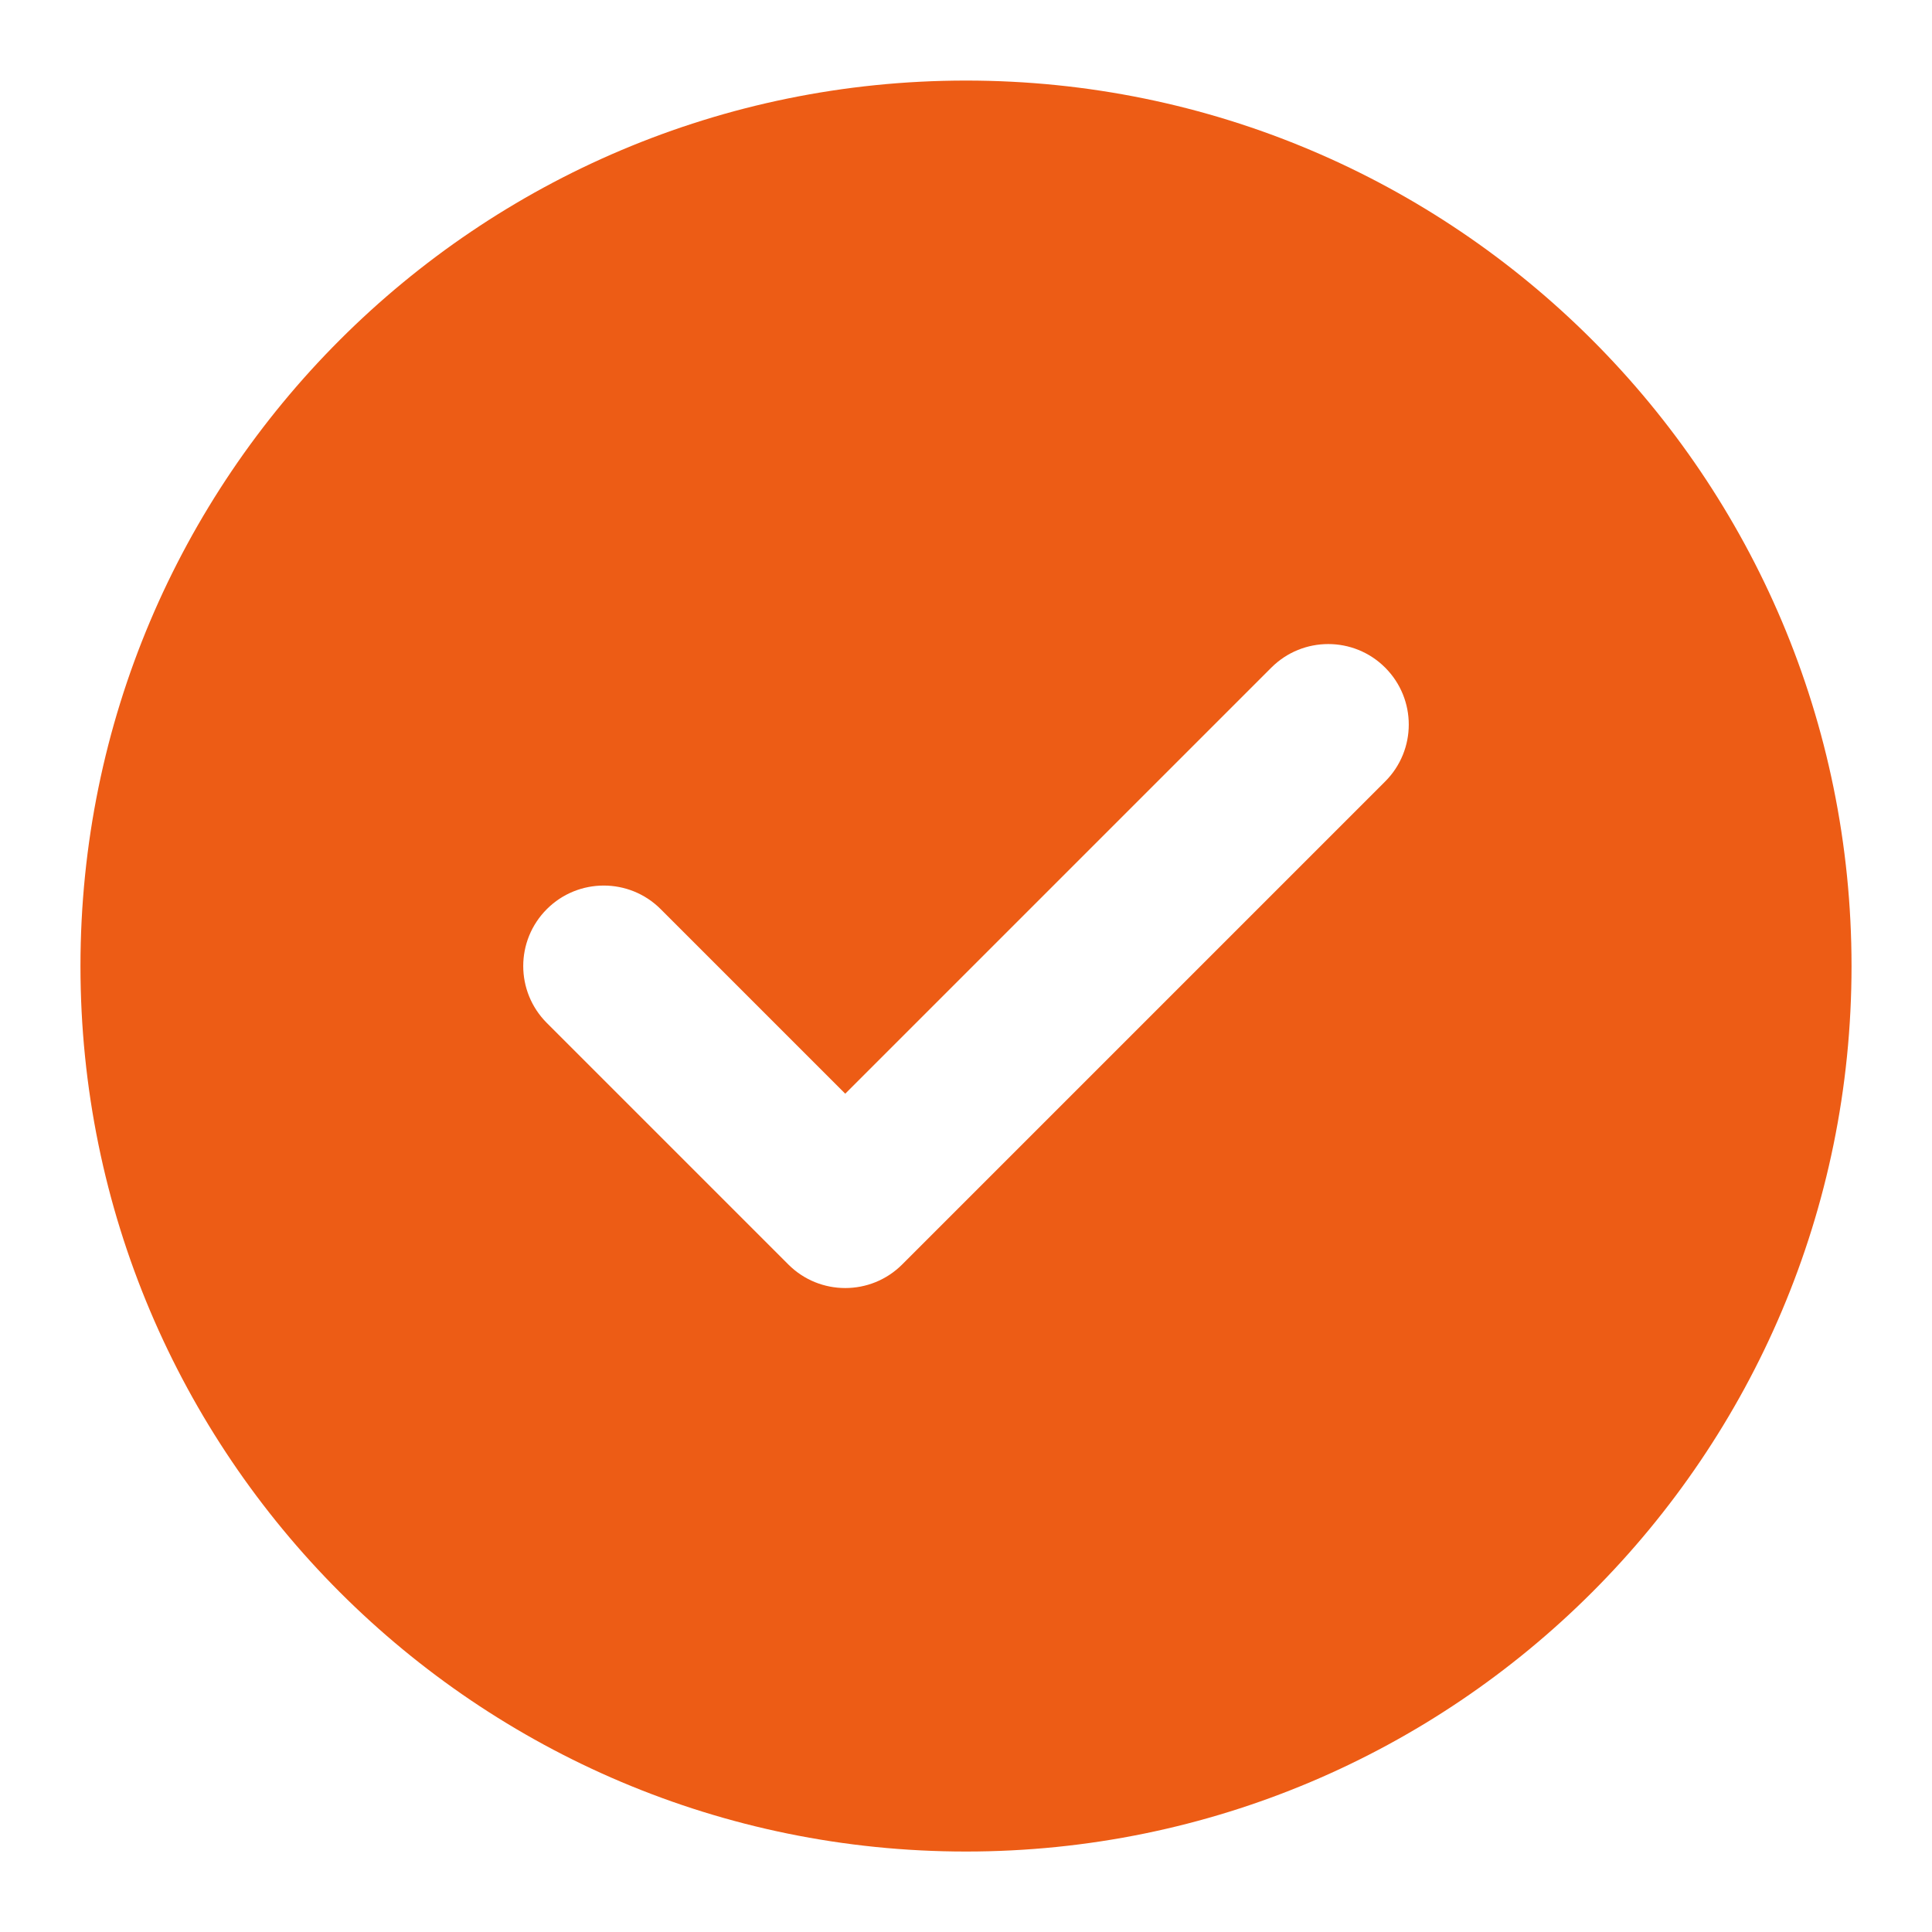 <svg width="20" height="20" viewBox="0 0 20 20" fill="none" xmlns="http://www.w3.org/2000/svg">
  <path fill-rule="evenodd" clip-rule="evenodd"
    d="M10 0.834C15.063 0.834 19.167 4.938 19.167 10.001C19.167 15.063 15.063 19.167 10 19.167C4.937 19.167 0.833 15.063 0.833 10.001C0.833 4.938 4.937 0.834 10 0.834ZM14.339 6.911C14.014 6.586 13.486 6.586 13.161 6.911L8.75 11.322L6.839 9.411C6.514 9.086 5.986 9.086 5.661 9.411C5.335 9.737 5.335 10.264 5.661 10.59L8.161 13.09C8.486 13.415 9.014 13.415 9.339 13.09L14.339 8.09C14.665 7.764 14.665 7.237 14.339 6.911Z"
    fill="#ED5C15" />
</svg>
  